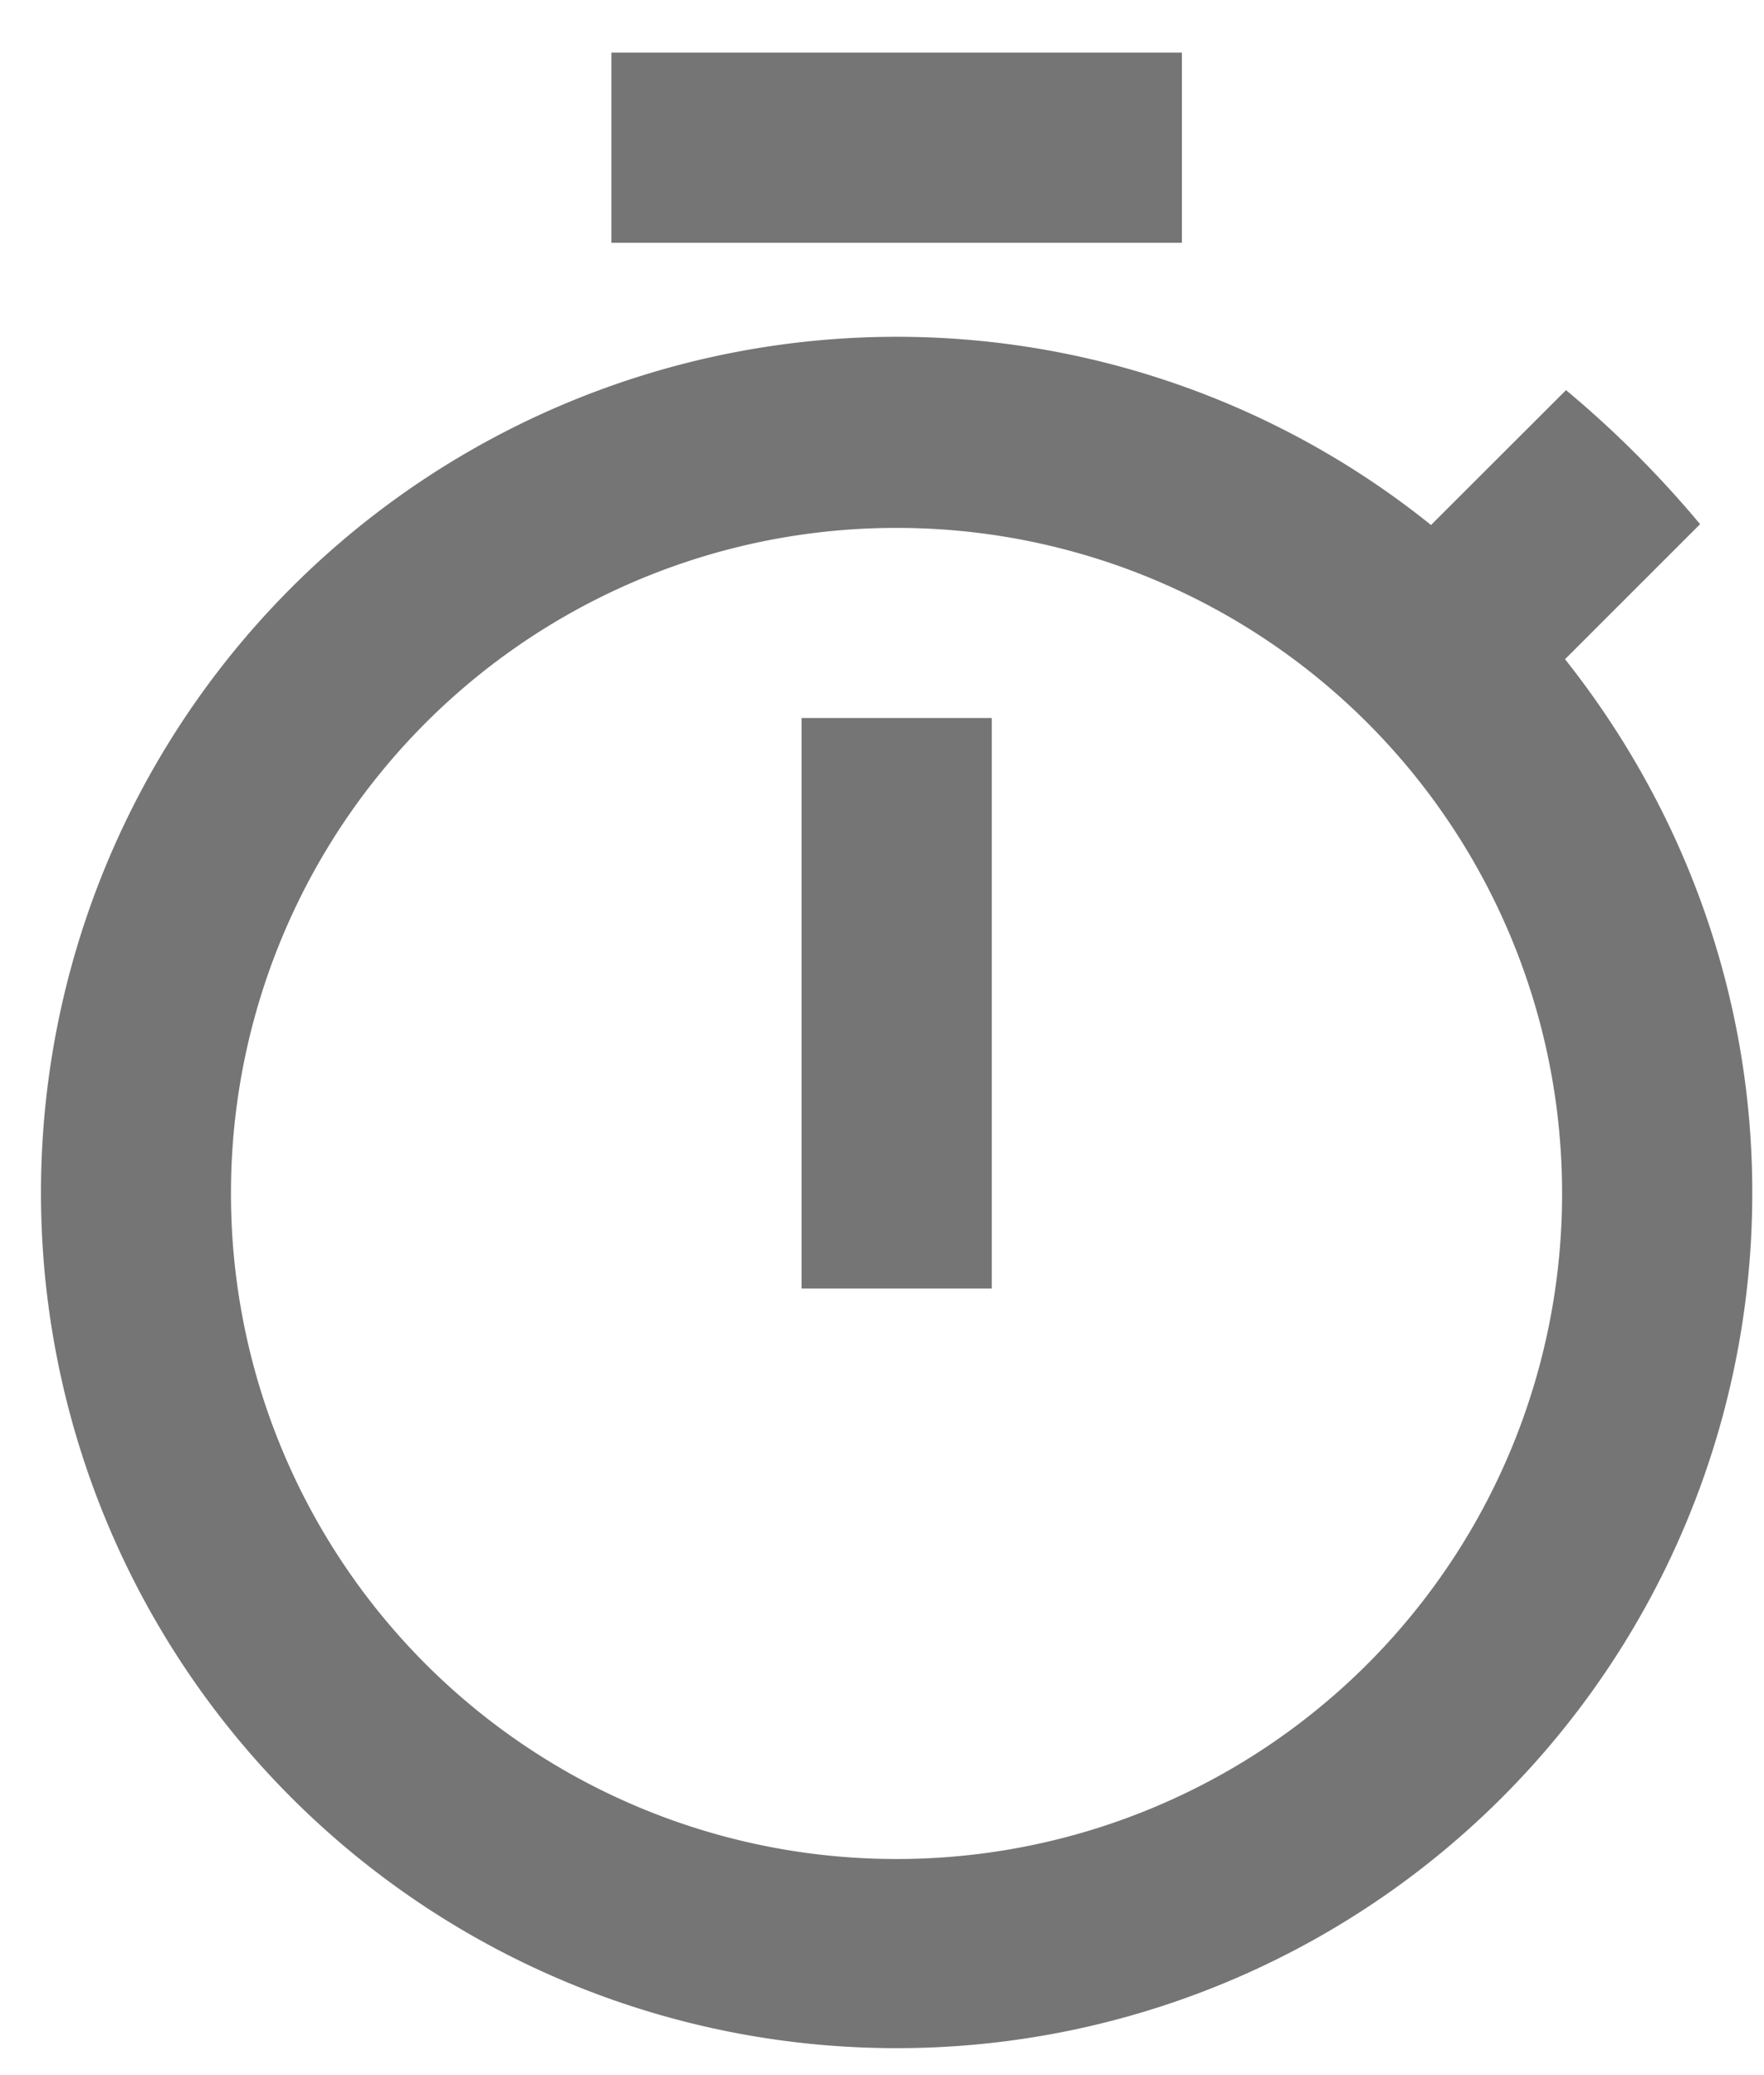 <svg width="17" height="20" viewBox="0 0 17 20" xmlns="http://www.w3.org/2000/svg">
    <path d="M11.39.507H5.892V2.34h5.498V.507zM7.725 12.419h1.833V6.92H7.725v5.498zm7.358-6.066 1.301-1.301a10.124 10.124 0 0 0-1.292-1.292L13.791 5.06a8.212 8.212 0 0 0-5.15-1.814 8.247 8.247 0 0 0-8.246 8.246A8.241 8.241 0 0 0 8.64 19.74a8.241 8.241 0 0 0 8.247-8.247c0-1.933-.678-3.72-1.805-5.14zM8.64 17.917a6.41 6.41 0 0 1-6.414-6.414 6.41 6.41 0 0 1 6.414-6.415 6.41 6.41 0 0 1 6.414 6.415 6.41 6.41 0 0 1-6.414 6.414z" fill="#000" fill-rule="nonzero" opacity=".54"/>
</svg>
